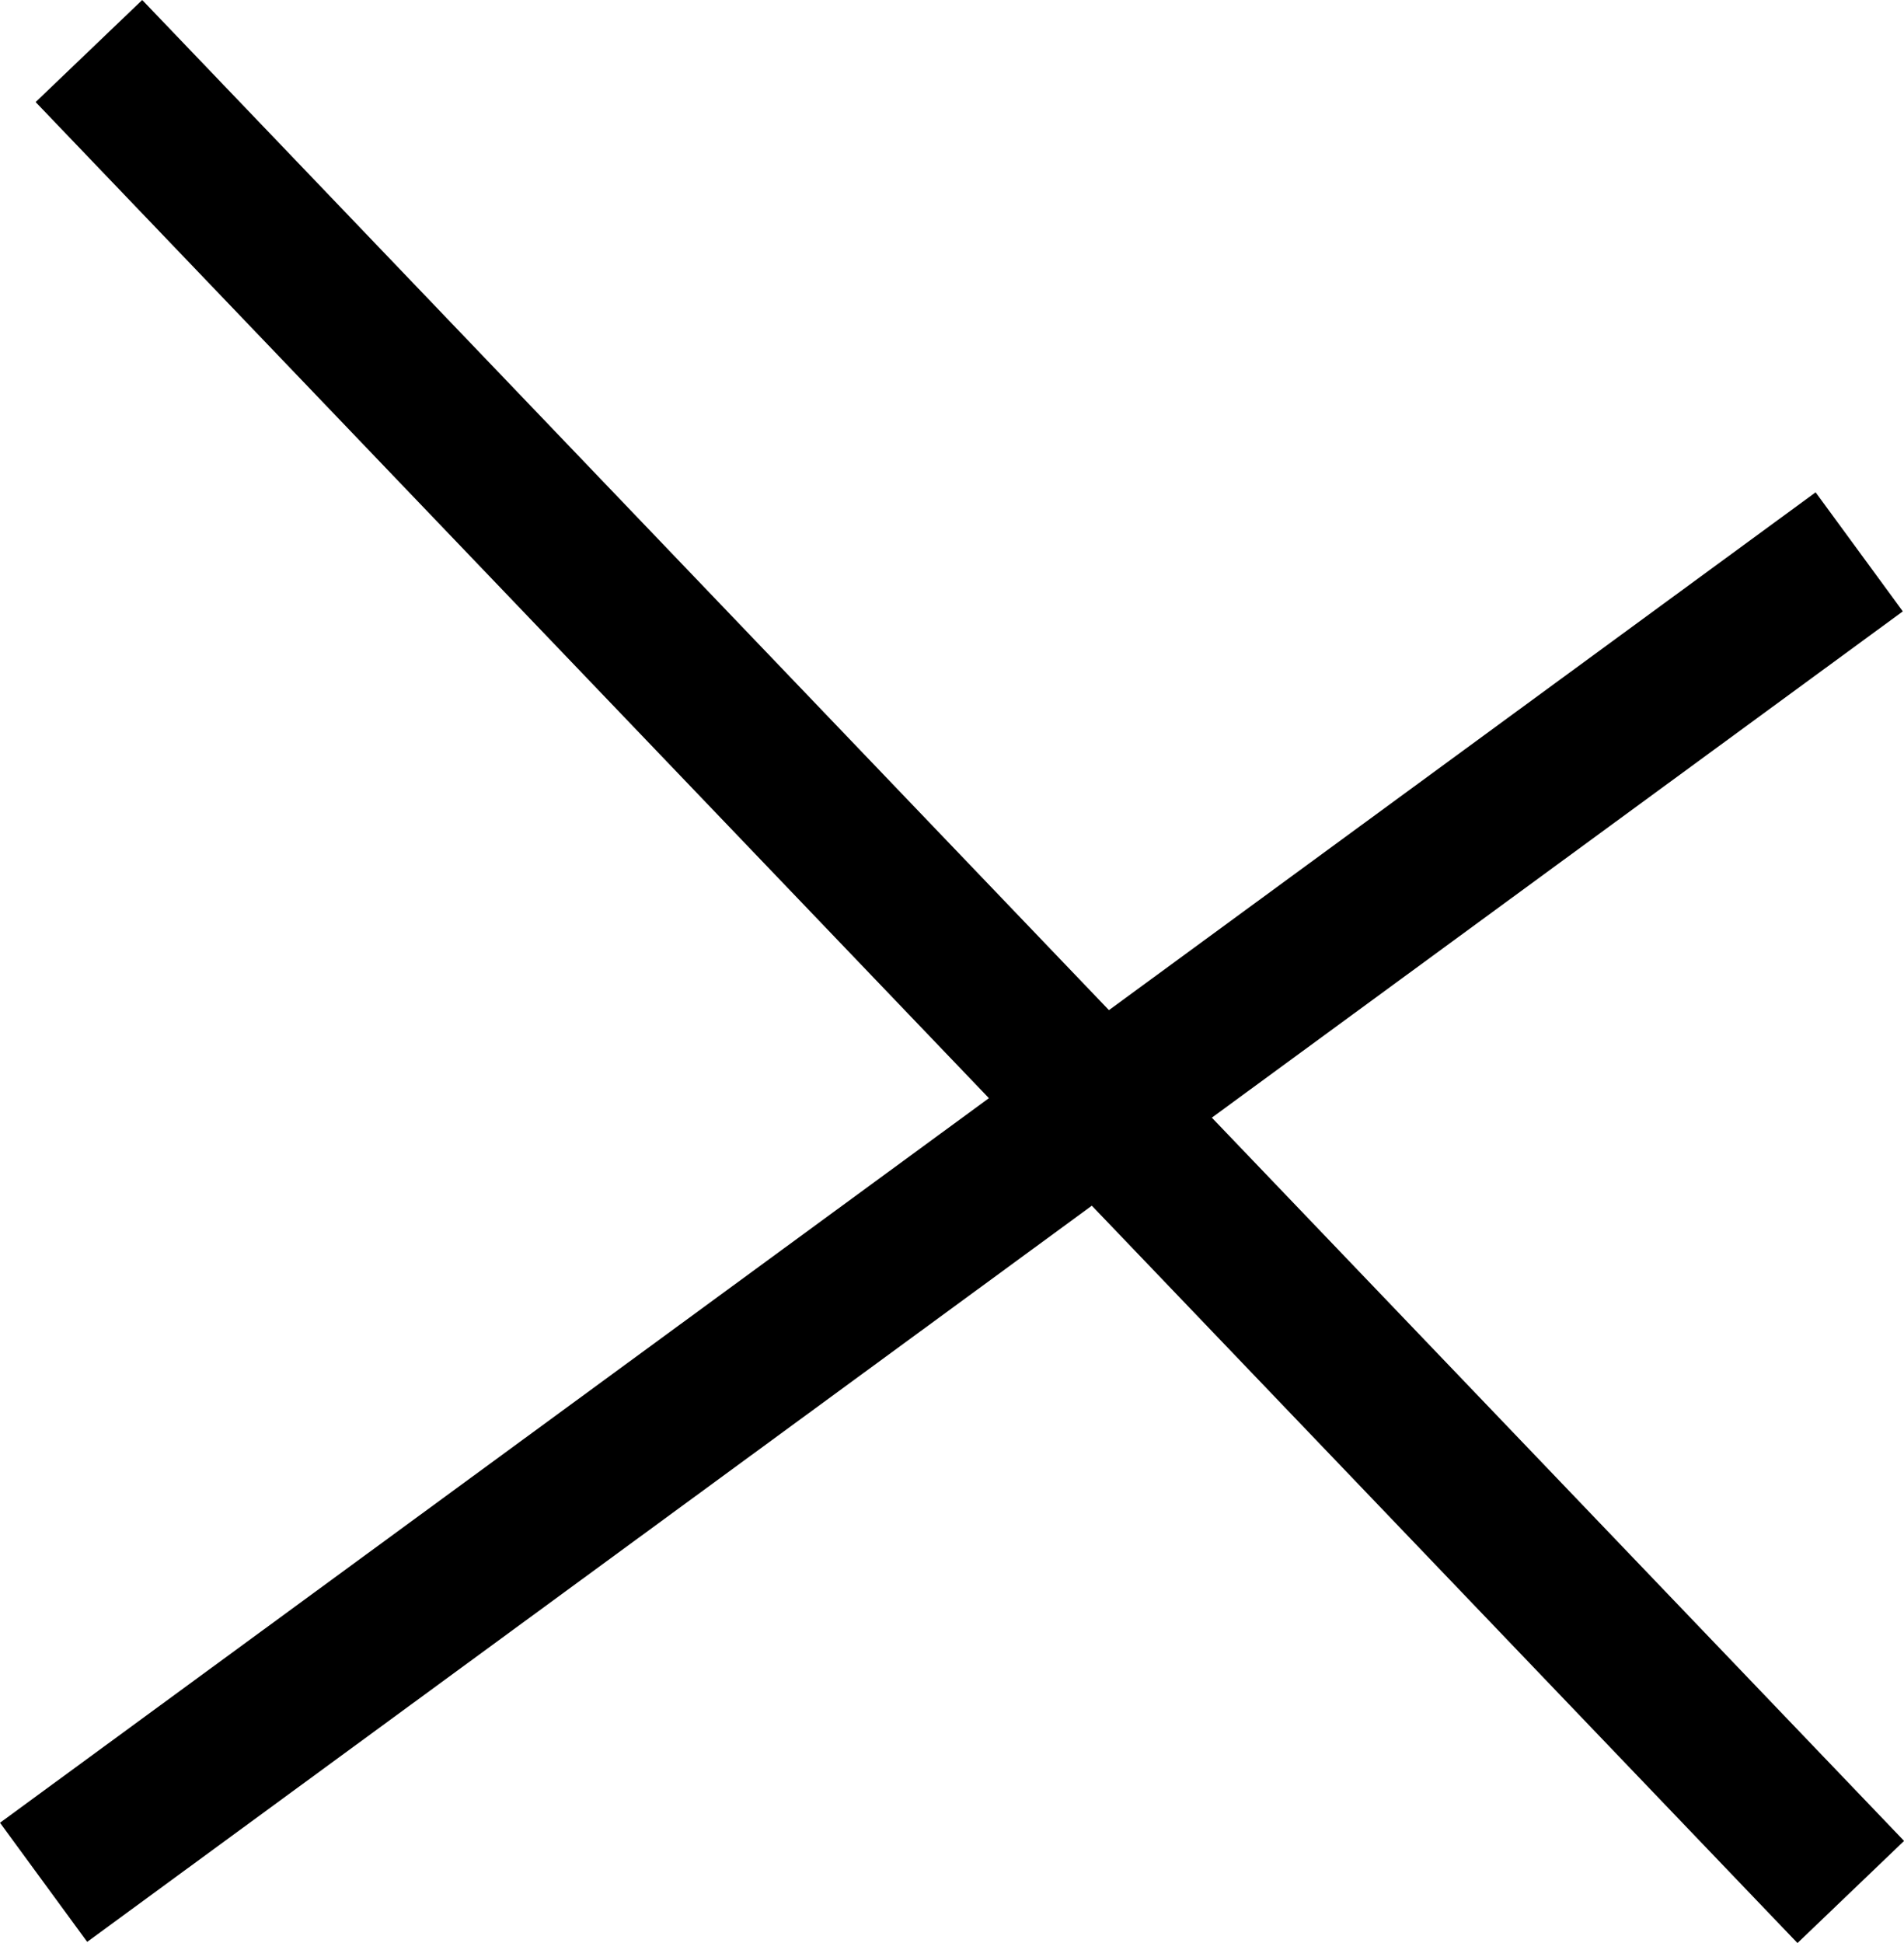 <svg xmlns="http://www.w3.org/2000/svg" id="afca82e3-de45-4395-99c7-b4506d952b2d" data-name="Layer 1" width="25.811" height="26.328" viewBox="0 0 25.811 26.328"><polygon points="25.812 24.944 16.428 15.144 25.795 8.284 24.613 6.671 15.033 13.687 1.928 0 0.483 1.383 13.406 14.88 0 24.698 1.182 26.312 14.801 16.337 24.367 26.328 25.812 24.944"></polygon></svg>